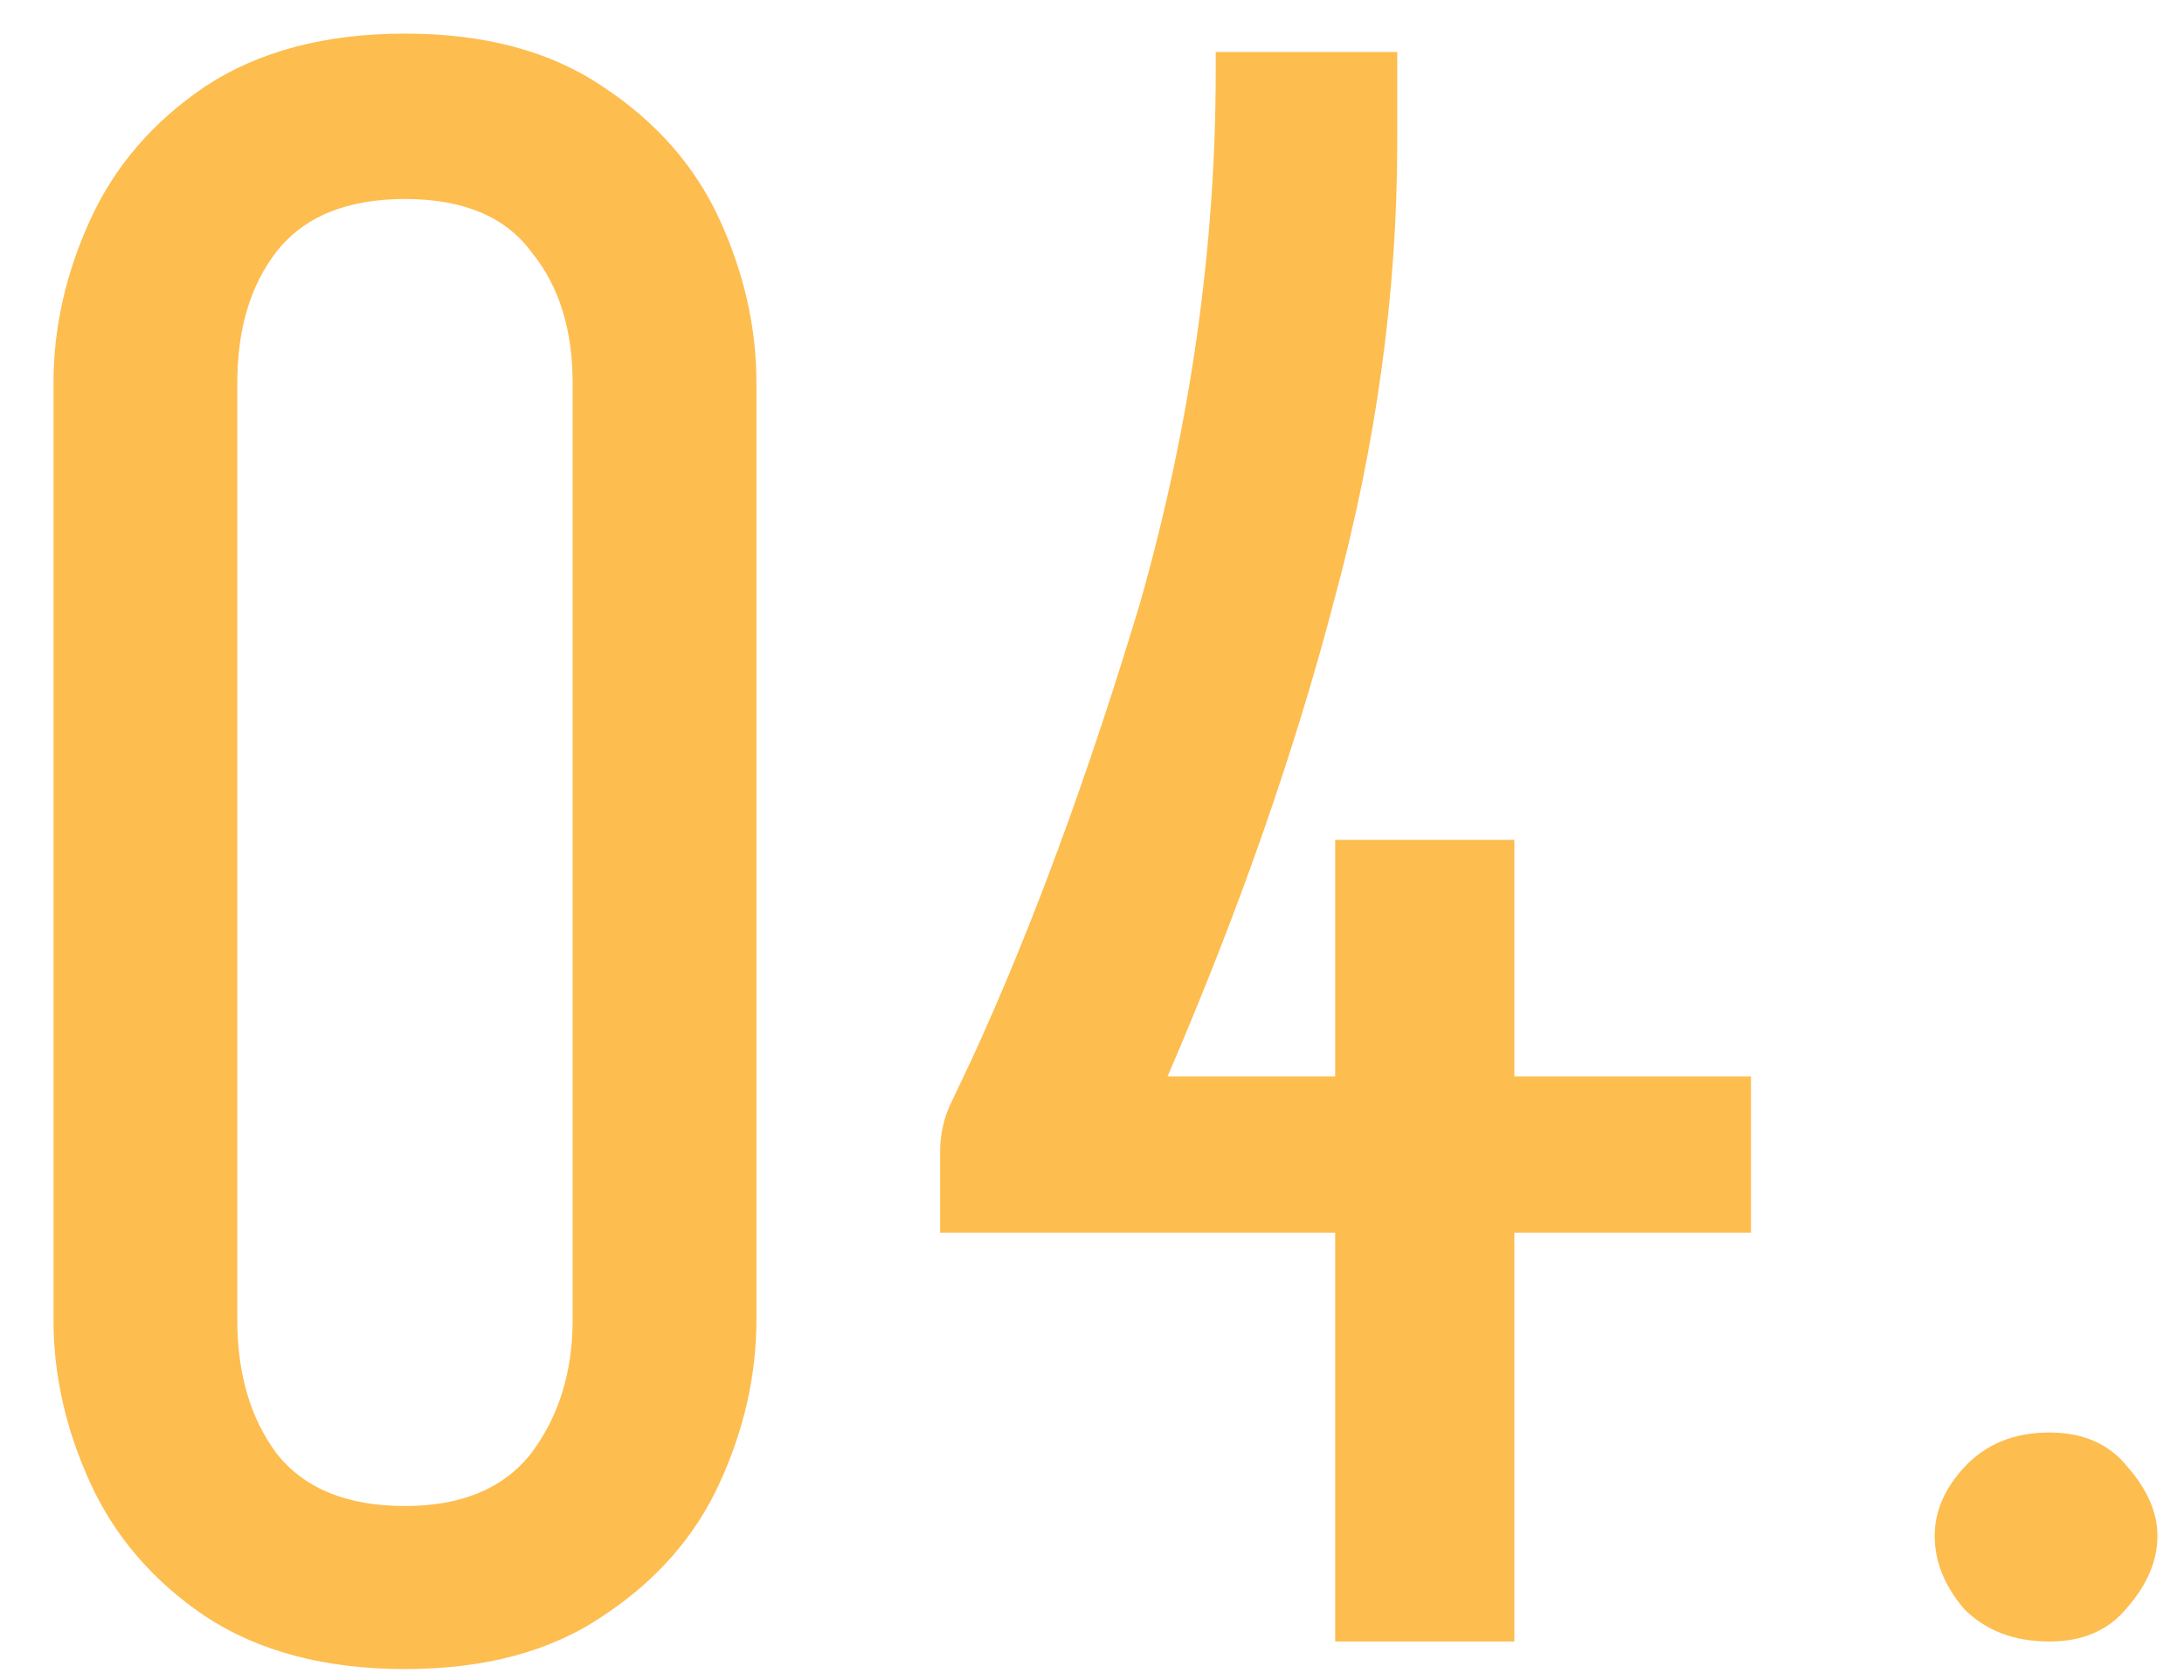 <?xml version="1.0" encoding="UTF-8"?> <svg xmlns="http://www.w3.org/2000/svg" width="26" height="20" viewBox="0 0 26 20" fill="none"> <path d="M0.637 15.713V4.557C0.637 3.9 0.783 3.253 1.075 2.615C1.367 1.977 1.822 1.449 2.442 1.029C3.08 0.61 3.873 0.4 4.821 0.4C5.769 0.4 6.553 0.61 7.173 1.029C7.811 1.449 8.275 1.977 8.567 2.615C8.859 3.253 9.005 3.9 9.005 4.557V15.713C9.005 16.369 8.859 17.016 8.567 17.654C8.275 18.292 7.811 18.821 7.173 19.24C6.553 19.66 5.769 19.869 4.821 19.869C3.873 19.869 3.08 19.66 2.442 19.24C1.822 18.821 1.367 18.292 1.075 17.654C0.783 17.016 0.637 16.369 0.637 15.713ZM6.817 15.713V4.557C6.817 3.919 6.653 3.399 6.325 2.998C6.015 2.579 5.514 2.369 4.821 2.369C4.128 2.369 3.618 2.579 3.29 2.998C2.98 3.399 2.825 3.919 2.825 4.557V15.713C2.825 16.351 2.98 16.88 3.29 17.299C3.618 17.718 4.128 17.928 4.821 17.928C5.496 17.928 5.997 17.718 6.325 17.299C6.653 16.861 6.817 16.333 6.817 15.713ZM15.895 19.541V14.674H11.192V13.717C11.192 13.498 11.238 13.297 11.329 13.115L11.575 12.596C12.286 11.046 12.951 9.242 13.571 7.182C14.173 5.067 14.473 2.952 14.473 0.838V0.619H16.634V1.686C16.634 3.472 16.387 5.277 15.895 7.1C15.421 8.923 14.756 10.828 13.899 12.815H15.895V9.998H18.028V12.815H20.845V14.674H18.028V19.541H15.895ZM25.329 19.131C25.11 19.404 24.8 19.541 24.399 19.541C23.98 19.541 23.643 19.413 23.387 19.158C23.151 18.885 23.032 18.593 23.032 18.283C23.032 17.991 23.151 17.718 23.387 17.463C23.643 17.189 23.98 17.053 24.399 17.053C24.8 17.053 25.11 17.189 25.329 17.463C25.566 17.736 25.684 18.01 25.684 18.283C25.684 18.575 25.566 18.857 25.329 19.131Z" fill="#FDBD4F"></path> </svg> 